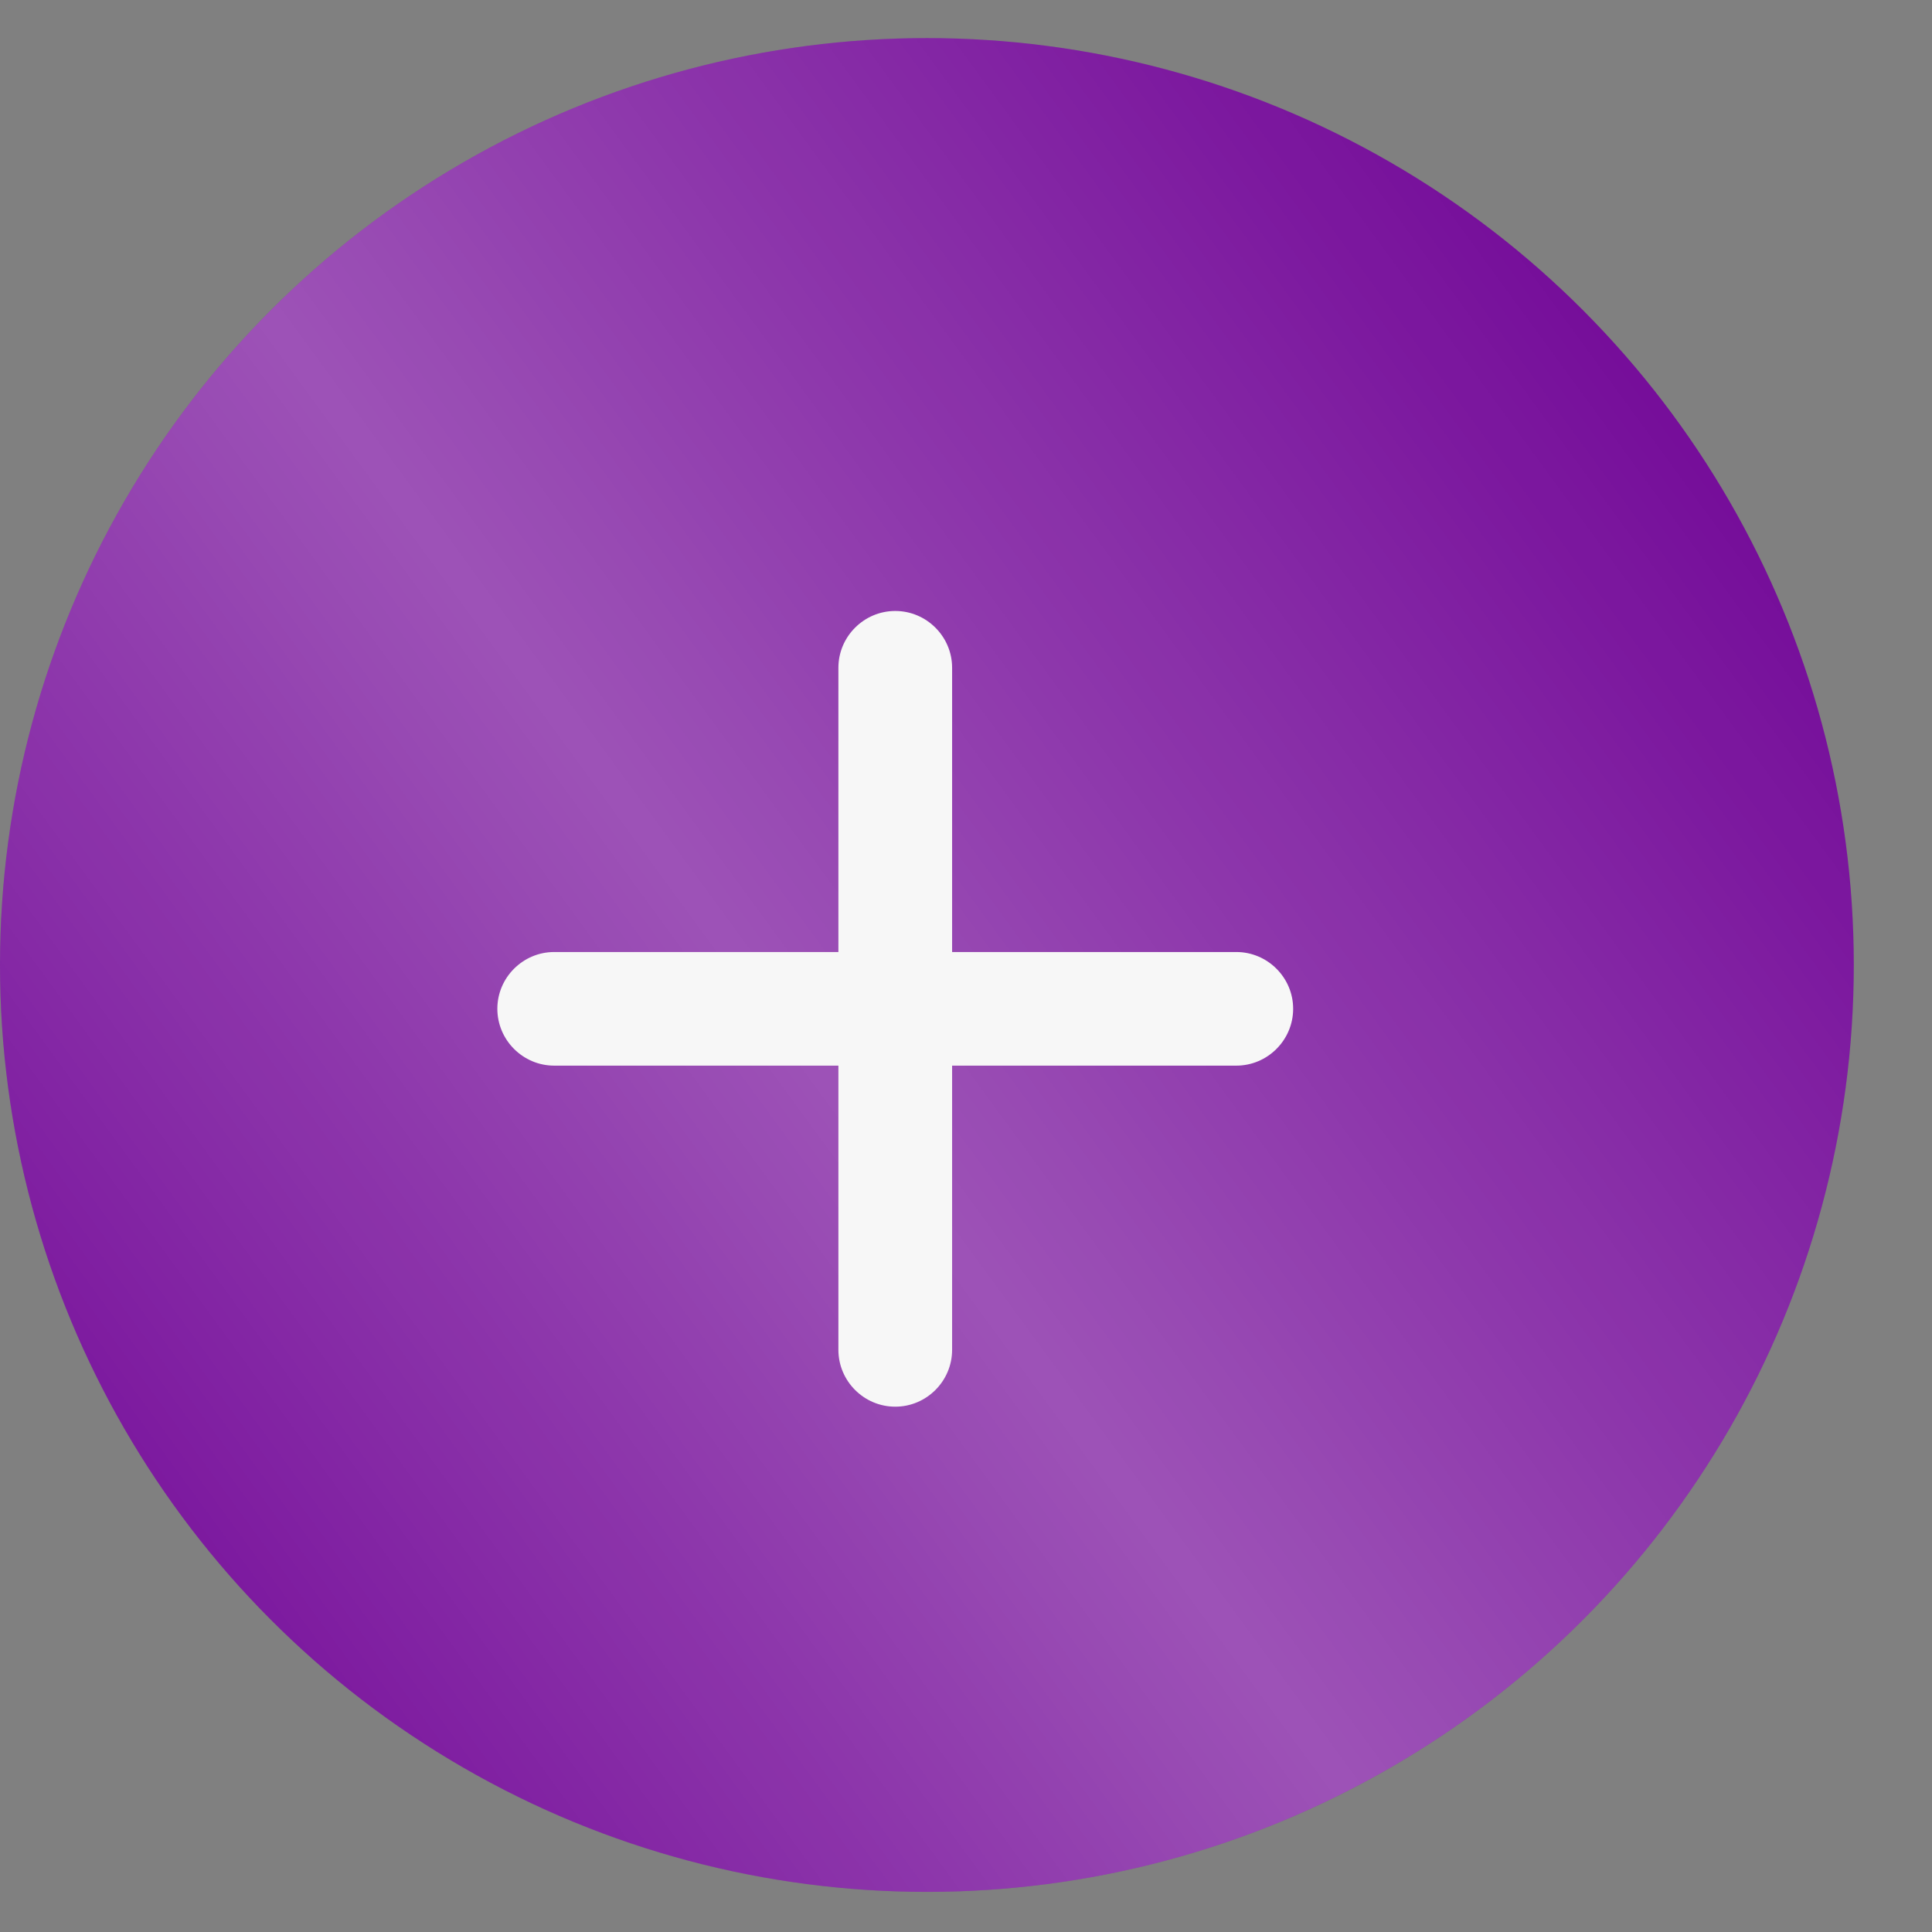 <?xml version="1.0" encoding="UTF-8"?> <svg xmlns="http://www.w3.org/2000/svg" width="21" height="21" viewBox="0 0 21 21" fill="none"><rect x="0" y="0" width="21" height="21" fill="#808080" stroke="none"/> <circle cx="10.075" cy="10.489" r="10.075" fill="#730998"></circle> <circle cx="10.075" cy="10.489" r="10.075" fill="url(#paint0_linear_3448_7222)" fill-opacity="0.3"></circle> <path d="M13.438 11.583H10.349V14.672C10.349 15.012 10.071 15.29 9.731 15.29C9.391 15.29 9.113 15.012 9.113 14.672V11.583H6.024C5.684 11.583 5.406 11.305 5.406 10.965C5.406 10.626 5.684 10.348 6.024 10.348H9.113V7.258C9.113 6.919 9.391 6.641 9.731 6.641C10.071 6.641 10.349 6.919 10.349 7.258V10.348H13.438C13.778 10.348 14.056 10.626 14.056 10.965C14.056 11.305 13.778 11.583 13.438 11.583Z" fill="#F7F7F7"></path> <defs> <linearGradient id="paint0_linear_3448_7222" x1="10.075" y1="-8.086" x2="-8.981" y2="5.86" gradientUnits="userSpaceOnUse"> <stop offset="0.007" stop-color="white" stop-opacity="0"></stop> <stop offset="0.533" stop-color="white"></stop> <stop offset="1" stop-color="white" stop-opacity="0"></stop> </linearGradient> </defs> </svg> 